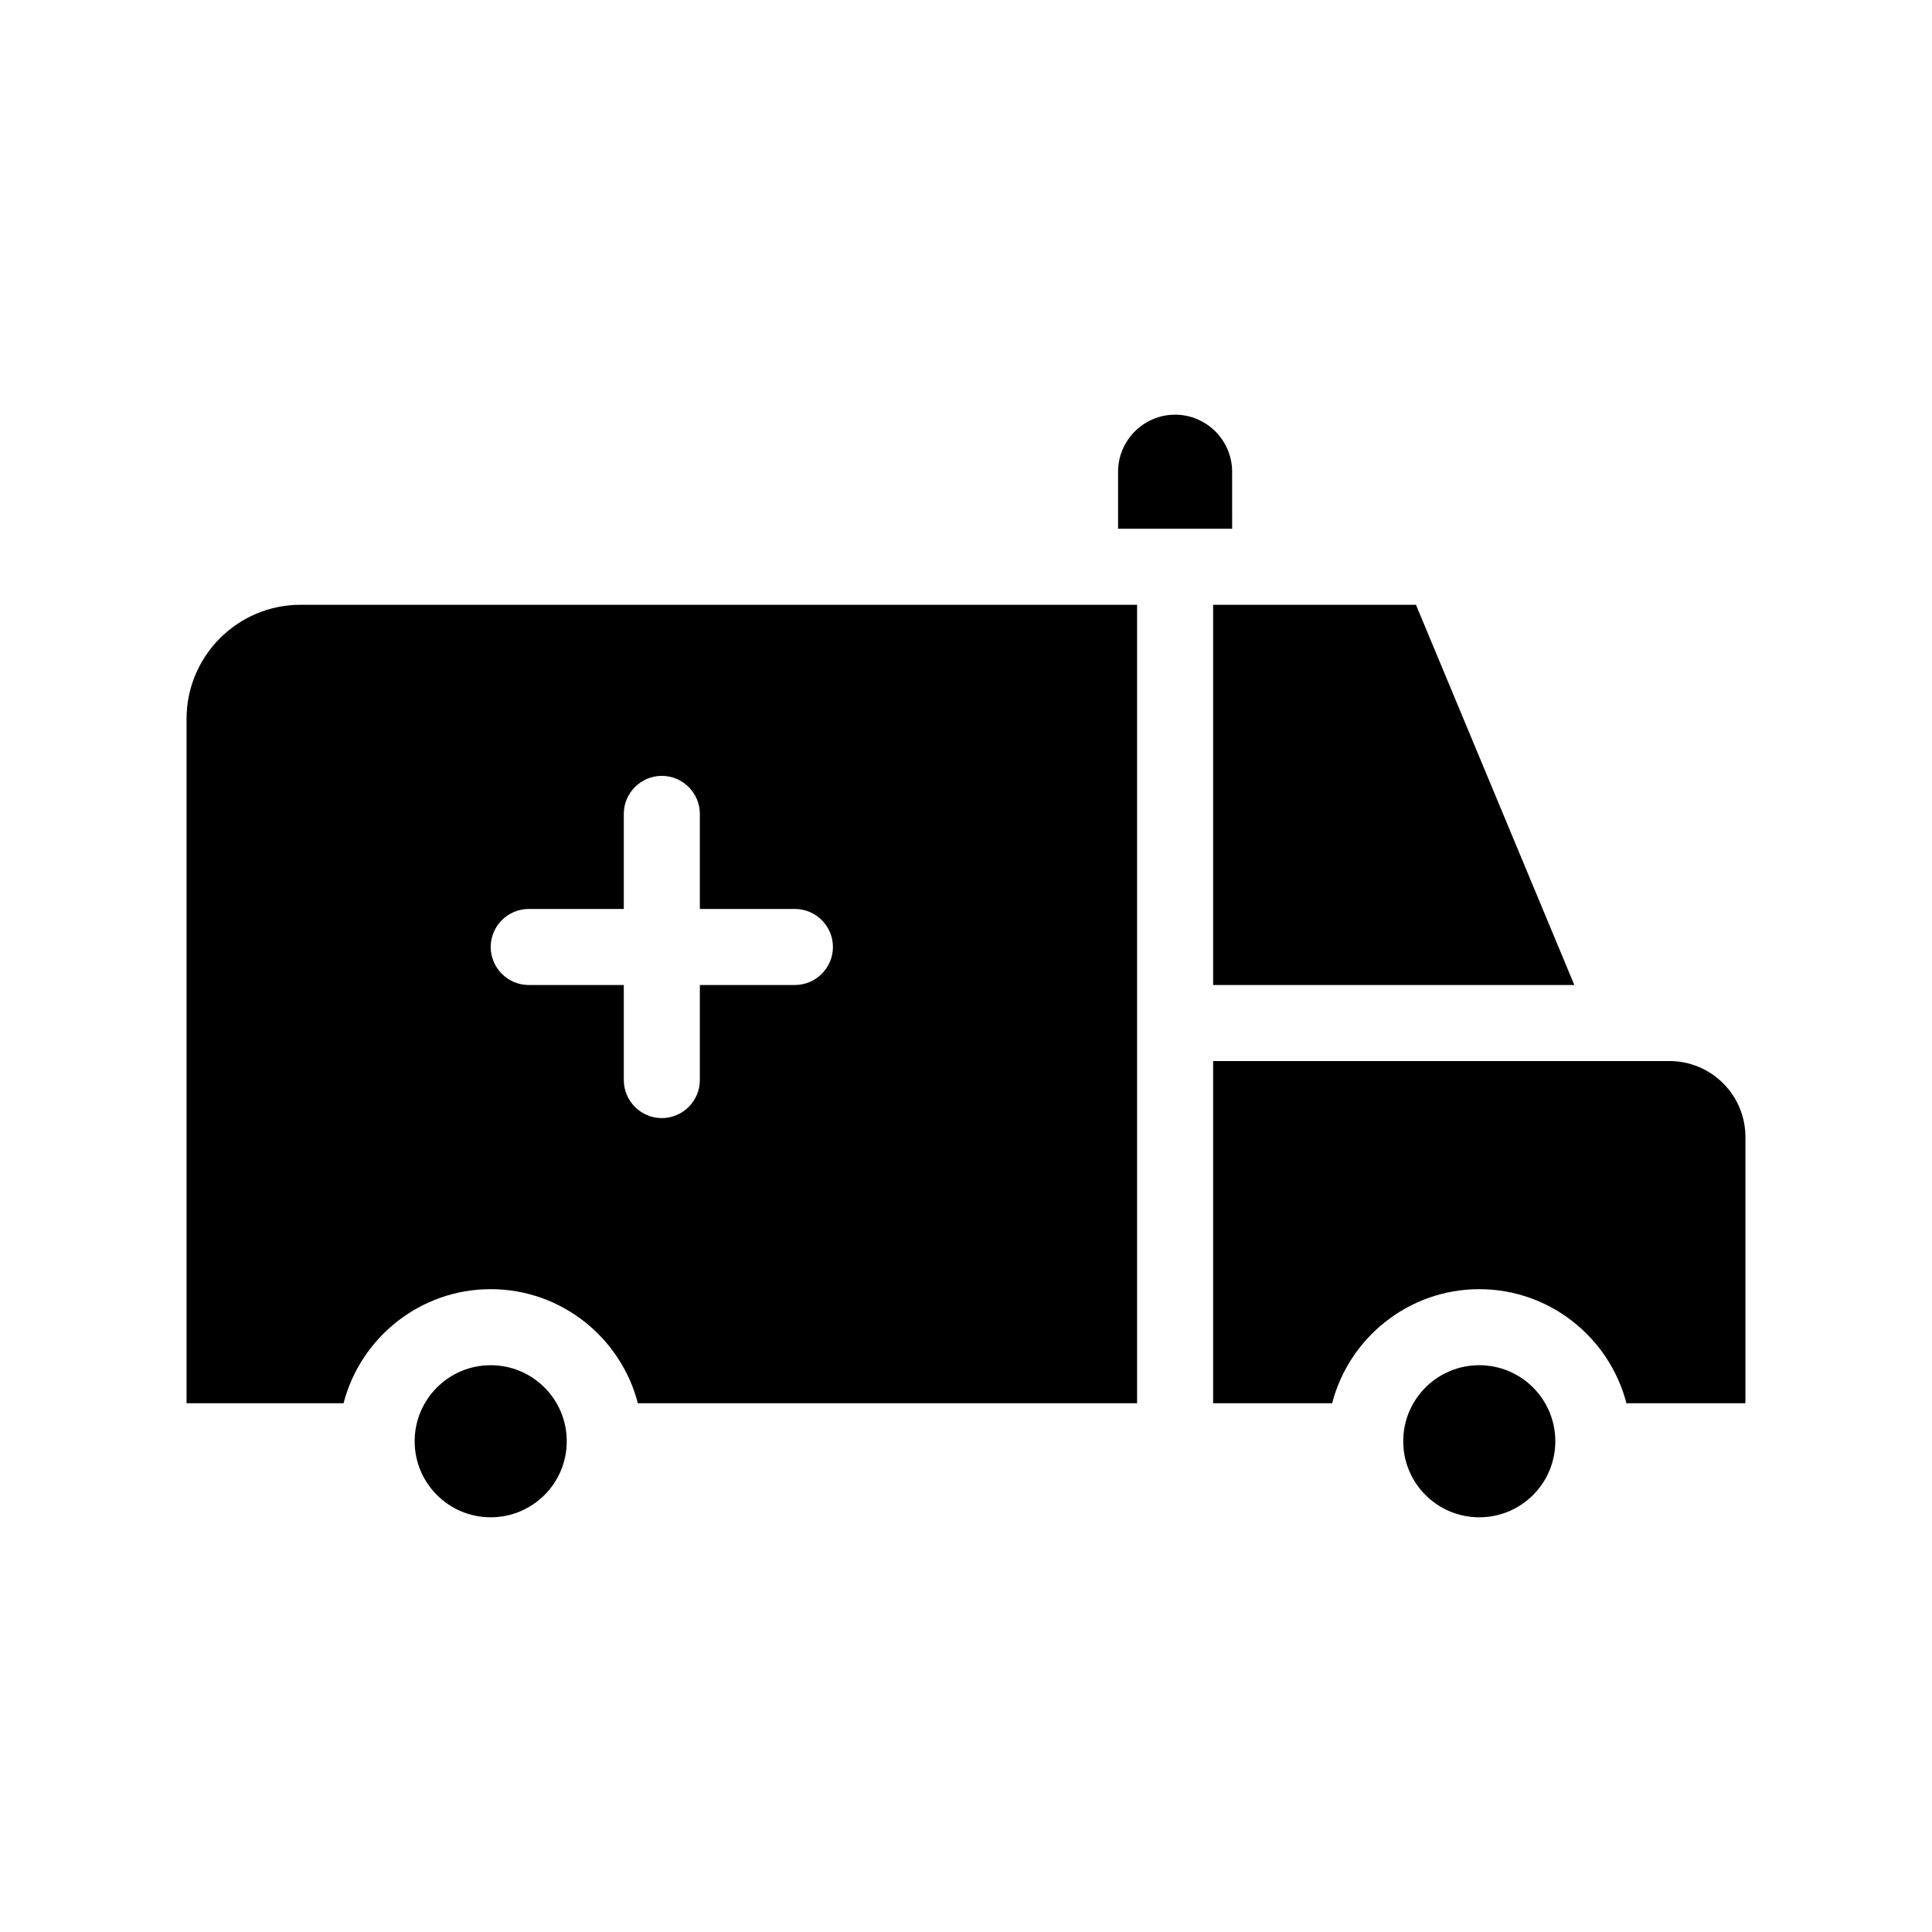 <?xml version="1.0" encoding="UTF-8"?>
<!-- Uploaded to: SVG Repo, www.svgrepo.com, Generator: SVG Repo Mixer Tools -->
<svg fill="#000000" width="800px" height="800px" version="1.1" viewBox="144 144 512 512" xmlns="http://www.w3.org/2000/svg">
 <path d="m470.53 284.12h-30.23v-15.113c0-8.312 6.801-15.113 15.113-15.113s15.113 6.801 15.113 15.113zm-246.87 20.152h221.68v211.6h-132.3c-4.484-17.332-20.254-30.23-38.996-30.23-18.742 0-34.512 12.898-38.996 30.23h-41.609v-181.37c0-16.676 13.551-30.23 30.227-30.23zm50.383 90.688c0 5.543 4.535 10.078 10.078 10.078h25.191v25.191c0 5.543 4.535 10.078 10.078 10.078s10.078-4.535 10.078-10.078v-25.191h25.191c5.543 0 10.078-4.535 10.078-10.078 0-5.543-4.535-10.078-10.078-10.078h-25.191v-25.191c0-5.543-4.535-10.078-10.078-10.078s-10.078 4.535-10.078 10.078v25.191h-25.191c-5.543 0-10.078 4.535-10.078 10.078zm312.36 30.227h-120.91v90.688h31.539c4.484-17.332 20.254-30.23 38.996-30.23 18.742 0 34.512 12.898 38.996 30.23h31.535v-70.535c0-11.133-9.016-20.152-20.152-20.152zm-120.91-20.152h95.723l-41.969-100.76h-53.754zm-191.45 100.76c-11.133 0-20.152 9.02-20.152 20.152 0 11.133 9.02 20.152 20.152 20.152s20.152-9.02 20.152-20.152c0-11.133-9.02-20.152-20.152-20.152zm261.98 0c-11.133 0-20.152 9.02-20.152 20.152 0 11.133 9.02 20.152 20.152 20.152 11.133 0 20.152-9.02 20.152-20.152 0-11.133-9.02-20.152-20.152-20.152z"/>
</svg>